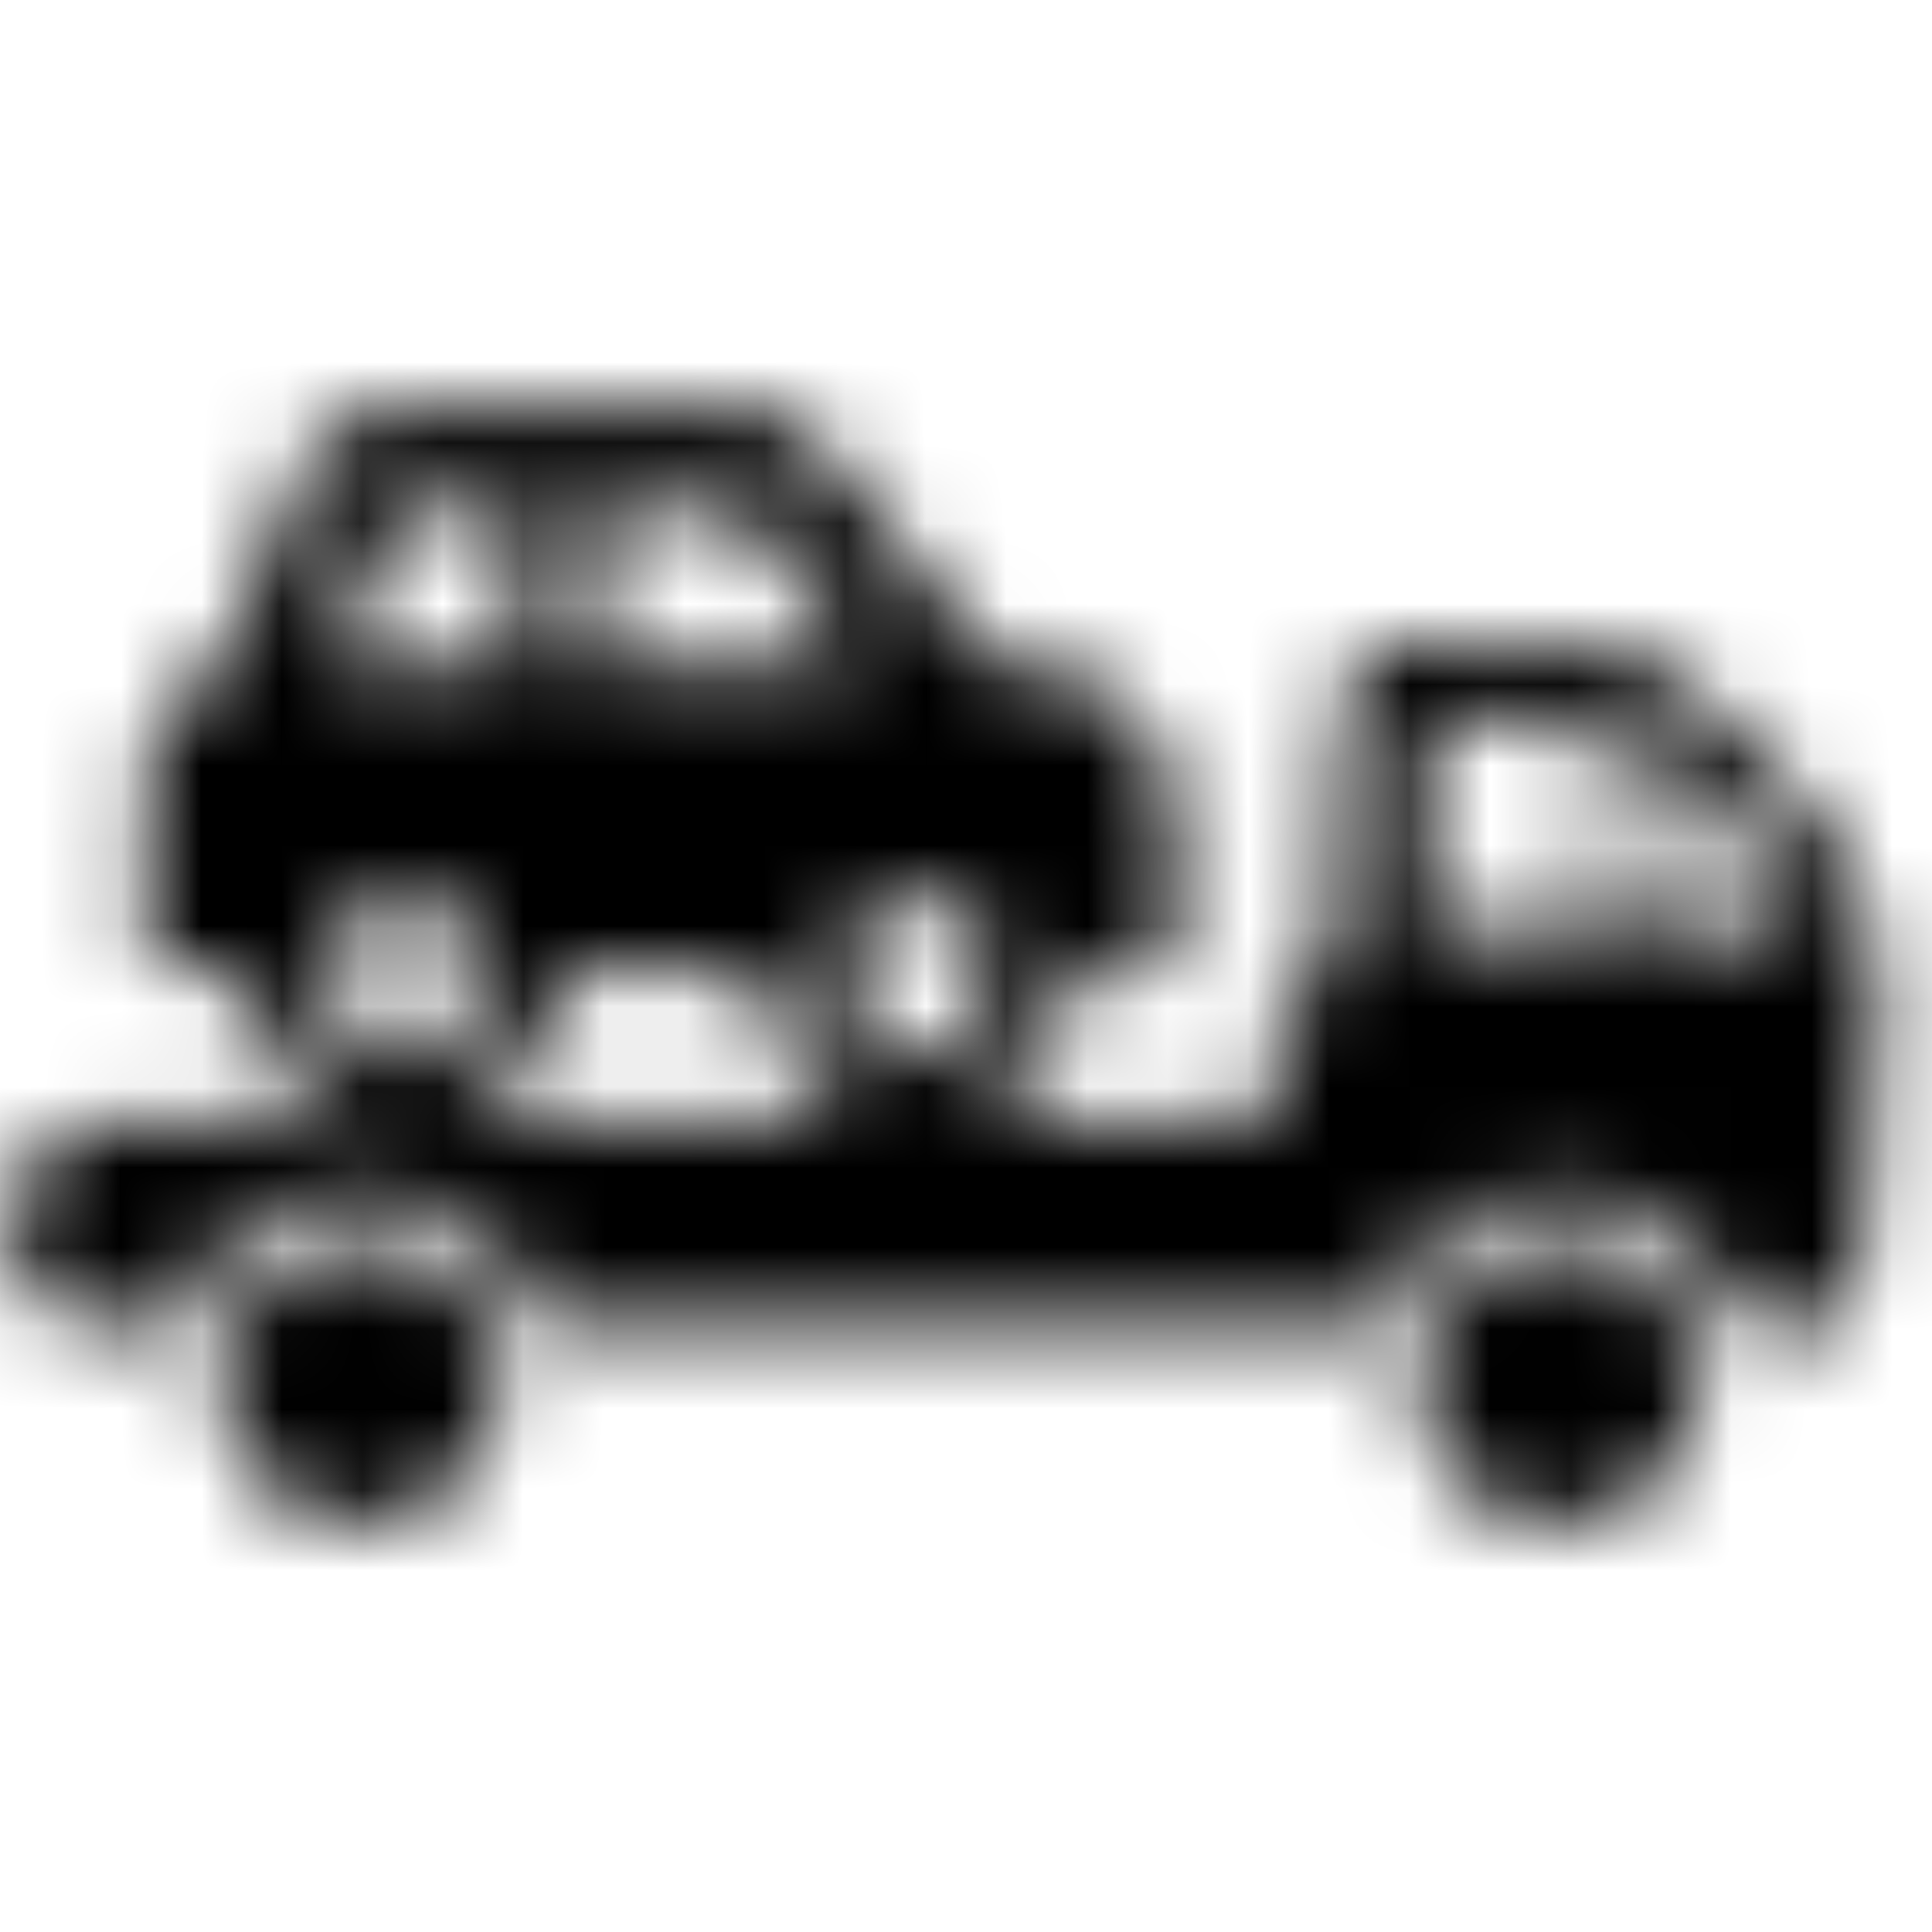 <?xml version="1.0" encoding="UTF-8"?>
<svg width="24px" height="24px" viewBox="0 0 24 24" version="1.1" xmlns="http://www.w3.org/2000/svg" xmlns:xlink="http://www.w3.org/1999/xlink">
    <!-- Generator: Sketch 56.2 (81672) - https://sketch.com -->
    <title>Icons/Auto/towing</title>
    <desc>Created with Sketch.</desc>
    <defs>
        <path d="M21.107,17.192 C21.107,18.156 20.325,18.938 19.36,18.938 C18.395,18.938 17.613,18.156 17.613,17.192 C17.613,16.227 18.395,15.445 19.36,15.445 C20.325,15.445 21.107,16.227 21.107,17.192 Z M4.48,15.445 C3.515,15.445 2.733,16.227 2.733,17.192 C2.733,18.156 3.515,18.938 4.48,18.938 C5.445,18.938 6.227,18.156 6.227,17.192 C6.227,16.227 5.445,15.445 4.48,15.445 L4.48,15.445 Z M23.333,12.245 C23.333,14.578 23.093,16.485 22.8,16.485 L21.627,16.485 C21.318,15.492 20.4,14.815 19.36,14.815 C18.32,14.815 17.402,15.492 17.093,16.485 L6.733,16.485 C6.433,15.488 5.515,14.805 4.473,14.805 C3.432,14.805 2.513,15.488 2.213,16.485 L1.253,16.485 C0.607,16.418 0.116,15.874 0.116,15.225 C0.116,14.576 0.607,14.032 1.253,13.965 L15.813,13.965 C15.793,13.815 15.793,13.662 15.813,13.512 C15.813,12.778 15.813,12.178 16.48,12.178 L16.48,12.178 C16.48,9.872 16.72,8.005 17.013,8.005 L20,8.005 C20.307,8.005 23.333,9.898 23.333,12.245 Z M19.827,8.925 L17.733,8.925 L17.733,11.592 L19.827,11.592 L19.827,8.925 Z M22.36,11.592 L20.24,11.538 L20.24,9.098 C21.196,9.68 21.939,10.555 22.36,11.592 Z M12.672,8.256 C13.73,8.256 14.588,9.114 14.588,10.172 L14.588,11.769 C14.588,11.946 14.445,12.089 14.269,12.089 L13.31,12.089 C13.31,13.147 12.452,14.005 11.394,14.005 C10.336,14.005 9.478,13.147 9.478,12.089 L6.922,12.089 C6.922,13.147 6.064,14.005 5.006,14.005 C3.948,14.005 3.09,13.147 3.09,12.089 L2.131,12.089 C1.955,12.089 1.812,11.946 1.812,11.769 L1.812,9.533 C1.812,8.939 2.22,8.443 2.77,8.301 L3.727,5.865 C3.921,5.38 4.39,5.062 4.913,5.062 L9.183,5.062 C9.571,5.062 9.938,5.238 10.181,5.541 L12.352,8.256 L12.672,8.256 Z M5.006,13.047 C5.534,13.047 5.964,12.617 5.964,12.089 C5.964,11.56 5.534,11.13 5.006,11.13 C4.478,11.13 4.048,11.56 4.048,12.089 C4.048,12.617 4.478,13.047 5.006,13.047 Z M6.443,8.256 L6.443,6.339 L4.913,6.339 L4.146,8.256 L6.443,8.256 Z M7.401,8.256 L10.716,8.256 L9.183,6.339 L7.401,6.339 L7.401,8.256 Z M11.394,13.047 C11.922,13.047 12.352,12.617 12.352,12.089 C12.352,11.56 11.922,11.13 11.394,11.13 C10.866,11.13 10.436,11.56 10.436,12.089 C10.436,12.617 10.866,13.047 11.394,13.047 Z" id="path-1"></path>
    </defs>
    <g id="Icons/Auto/towing" stroke="none" stroke-width="1" fill="none" fill-rule="evenodd">
        <mask id="mask-2" fill="white">
            <use xlink:href="#path-1"></use>
        </mask>
        <g id="Asset-29" fill-rule="nonzero"></g>
        <g id="Color/black" mask="url(#mask-2)" fill="#000000">
            <rect id="Rectangle" x="0" y="0" width="24" height="24"></rect>
        </g>
    </g>
</svg>
